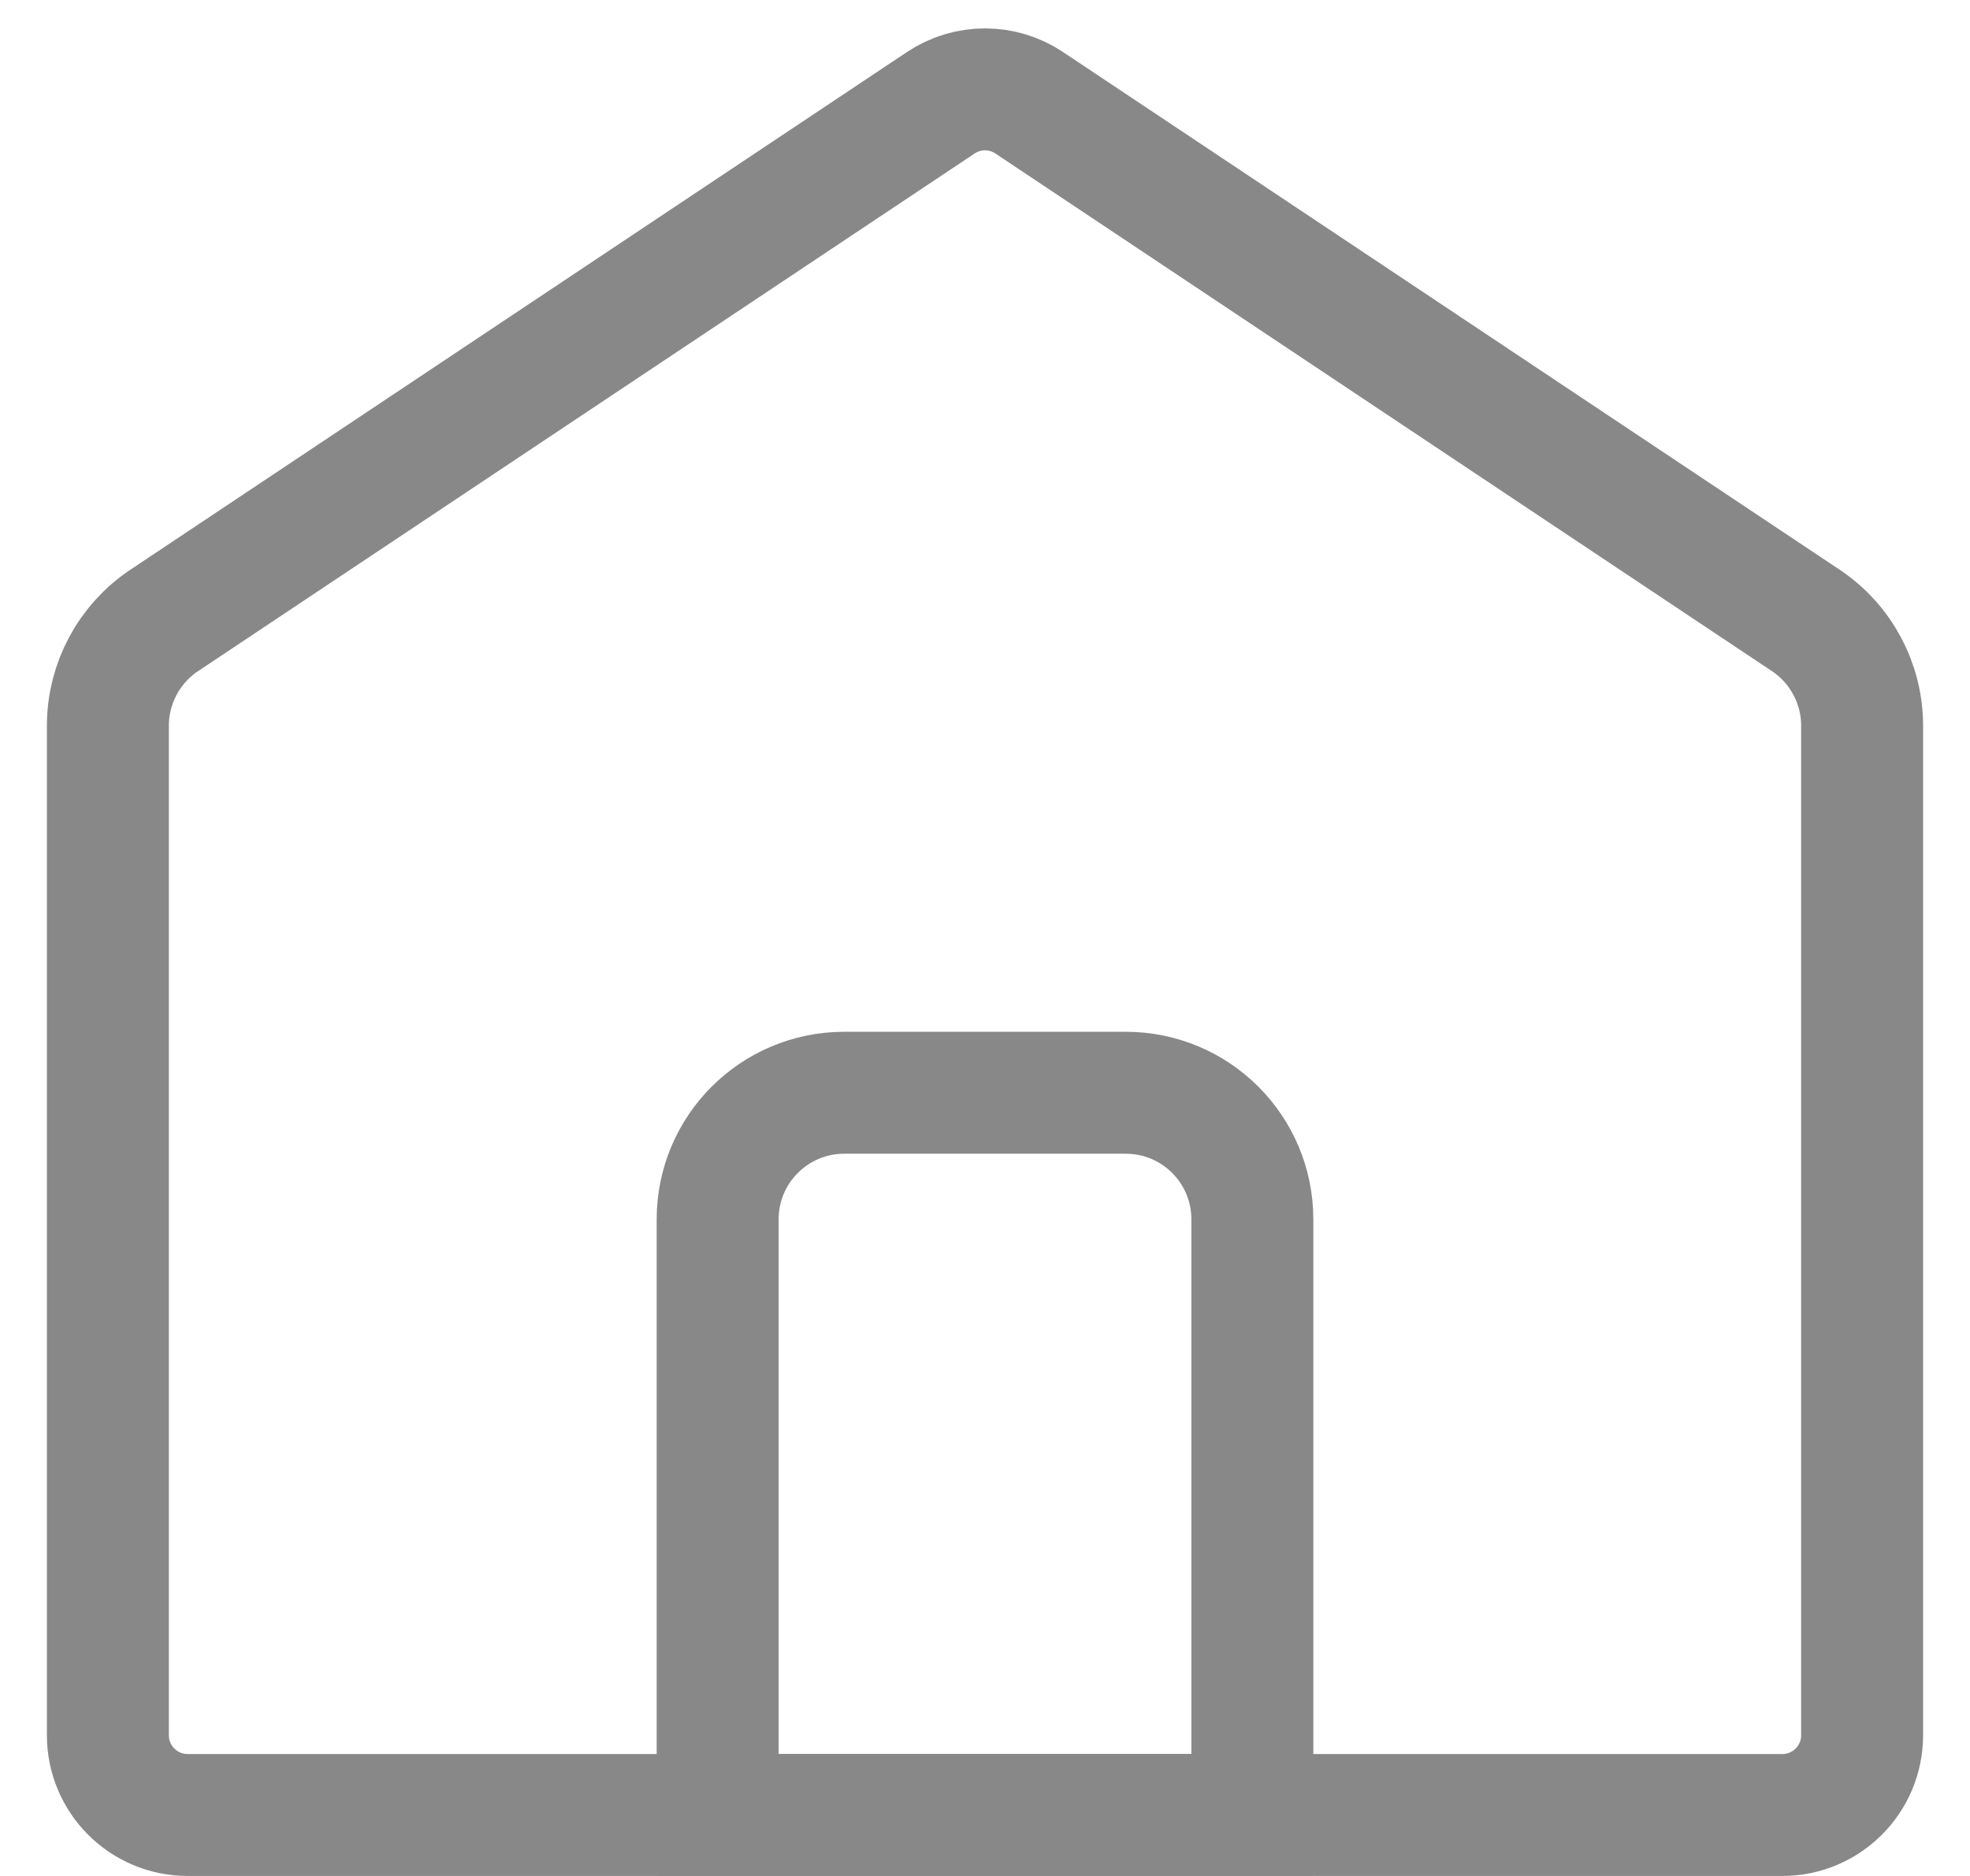 <svg width="21" height="20" viewBox="0 0 21 20" fill="none" xmlns="http://www.w3.org/2000/svg">
<path d="M19.85 7.737V18.5C19.85 18.969 19.469 19.35 19 19.35H2C1.531 19.35 1.15 18.969 1.15 18.5V7.737C1.15 7.286 1.376 6.864 1.751 6.614L10.028 1.096C10.314 0.905 10.686 0.905 10.972 1.096L19.249 6.614C19.624 6.864 19.85 7.286 19.85 7.737Z" stroke="#888888" stroke-width="1.3"/>
<path d="M9 11.65H12C12.746 11.65 13.35 12.254 13.35 13V19.35H7.65V13C7.65 12.254 8.254 11.65 9 11.65Z" stroke="#888888" stroke-width="1.3"/>
</svg>
